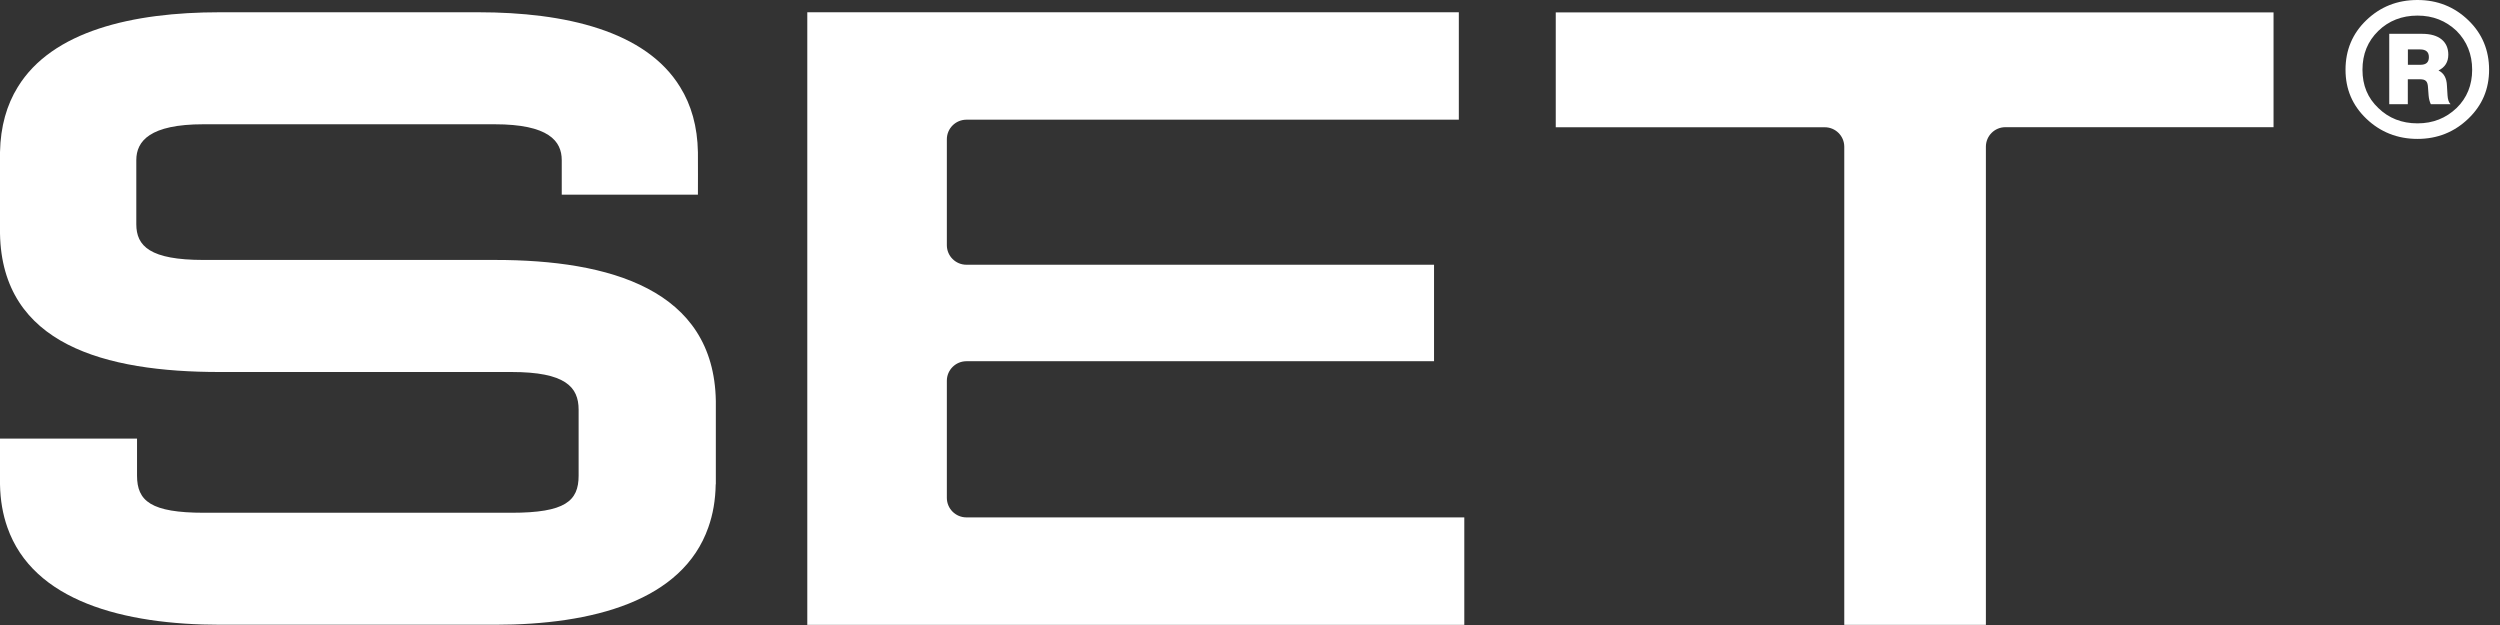 <svg width="96" height="24" viewBox="0 0 96 24" fill="none" xmlns="http://www.w3.org/2000/svg">
<rect x="0" y="0" width="96" height="24" fill="#333333" stroke="none"/>
<g clip-path="url(#clip0_5159_821)">
<path d="M31 23.991V0.471H56.019V4.596H37.112C36.697 4.596 36.359 4.932 36.359 5.347V9.416C36.359 9.83 36.695 10.166 37.112 10.166H55.067V13.871H37.112C36.697 13.871 36.359 14.207 36.359 14.621V19.118C36.359 19.532 36.695 19.868 37.112 19.868H56.229V23.994H30.995L31 23.989V23.991Z" fill="white"/>
<path d="M27.483 18.597C27.473 19.207 27.377 19.755 27.201 20.248C26.212 23.078 22.755 23.991 19.011 23.991H8.47C4.731 23.991 1.271 23.078 0.282 20.248C0.108 19.755 0.011 19.209 0 18.597V16.842H5.262V18.263C5.262 19.239 5.791 19.69 7.839 19.69H19.642C21.705 19.69 22.219 19.239 22.219 18.265V15.732C22.219 14.855 21.705 14.285 19.642 14.285H8.431C4.043 14.285 0.074 13.237 0 8.965V5.845C0.02 4.854 0.26 4.026 0.681 3.345C2.002 1.184 5.101 0.471 8.431 0.471H18.369C21.699 0.471 24.798 1.184 26.119 3.345C26.542 4.026 26.783 4.854 26.8 5.845C26.805 5.997 26.8 7.474 26.8 7.474H21.571V6.149C21.571 5.416 21.067 4.772 18.994 4.772H7.811C5.759 4.772 5.234 5.416 5.234 6.149V8.609C5.234 9.453 5.763 9.982 7.815 9.982H19.016C23.404 9.982 27.414 11.107 27.488 15.396V18.597H27.481H27.483Z" fill="white"/>
<path d="M70.82 23.998V5.635C70.82 5.221 70.484 4.887 70.072 4.887H59.741V0.477H87.304V4.884H77.006C76.592 4.884 76.258 5.221 76.258 5.633V23.995H70.822L70.818 24L70.82 23.998Z" fill="white"/>
<path d="M92.831 0C93.597 0 94.25 0.262 94.783 0.777C95.319 1.291 95.581 1.933 95.581 2.677C95.581 3.421 95.319 4.043 94.783 4.557C94.248 5.071 93.597 5.334 92.831 5.334C92.065 5.334 91.402 5.071 90.866 4.557C90.33 4.043 90.068 3.423 90.068 2.677C90.068 1.93 90.33 1.291 90.866 0.777C91.402 0.262 92.052 0 92.831 0ZM92.831 4.737C93.43 4.737 93.922 4.538 94.332 4.149C94.731 3.761 94.931 3.267 94.931 2.679C94.931 2.091 94.731 1.586 94.332 1.186C93.922 0.798 93.428 0.599 92.831 0.599C92.235 0.599 91.727 0.798 91.328 1.186C90.918 1.586 90.719 2.08 90.719 2.679C90.719 3.277 90.918 3.761 91.328 4.149C91.727 4.538 92.23 4.737 92.831 4.737ZM93.963 3.297L93.985 3.663C93.996 3.811 94.026 3.926 94.1 4H93.343C93.302 3.915 93.269 3.8 93.258 3.663L93.237 3.379C93.226 3.117 93.152 3.043 92.911 3.043H92.46V4H91.747V1.299H93.018C93.649 1.299 94.015 1.594 94.015 2.097C94.015 2.382 93.89 2.581 93.638 2.707C93.838 2.802 93.953 2.991 93.963 3.295V3.297ZM92.463 1.9V2.488H92.944C93.165 2.488 93.269 2.392 93.269 2.193C93.269 1.993 93.154 1.898 92.933 1.898H92.46L92.463 1.9Z" fill="white"/>
</g>
<defs>
<clipPath id="clip0_5159_821">
<rect width="96" height="24" fill="white"/>
</clipPath>
</defs>
</svg>
